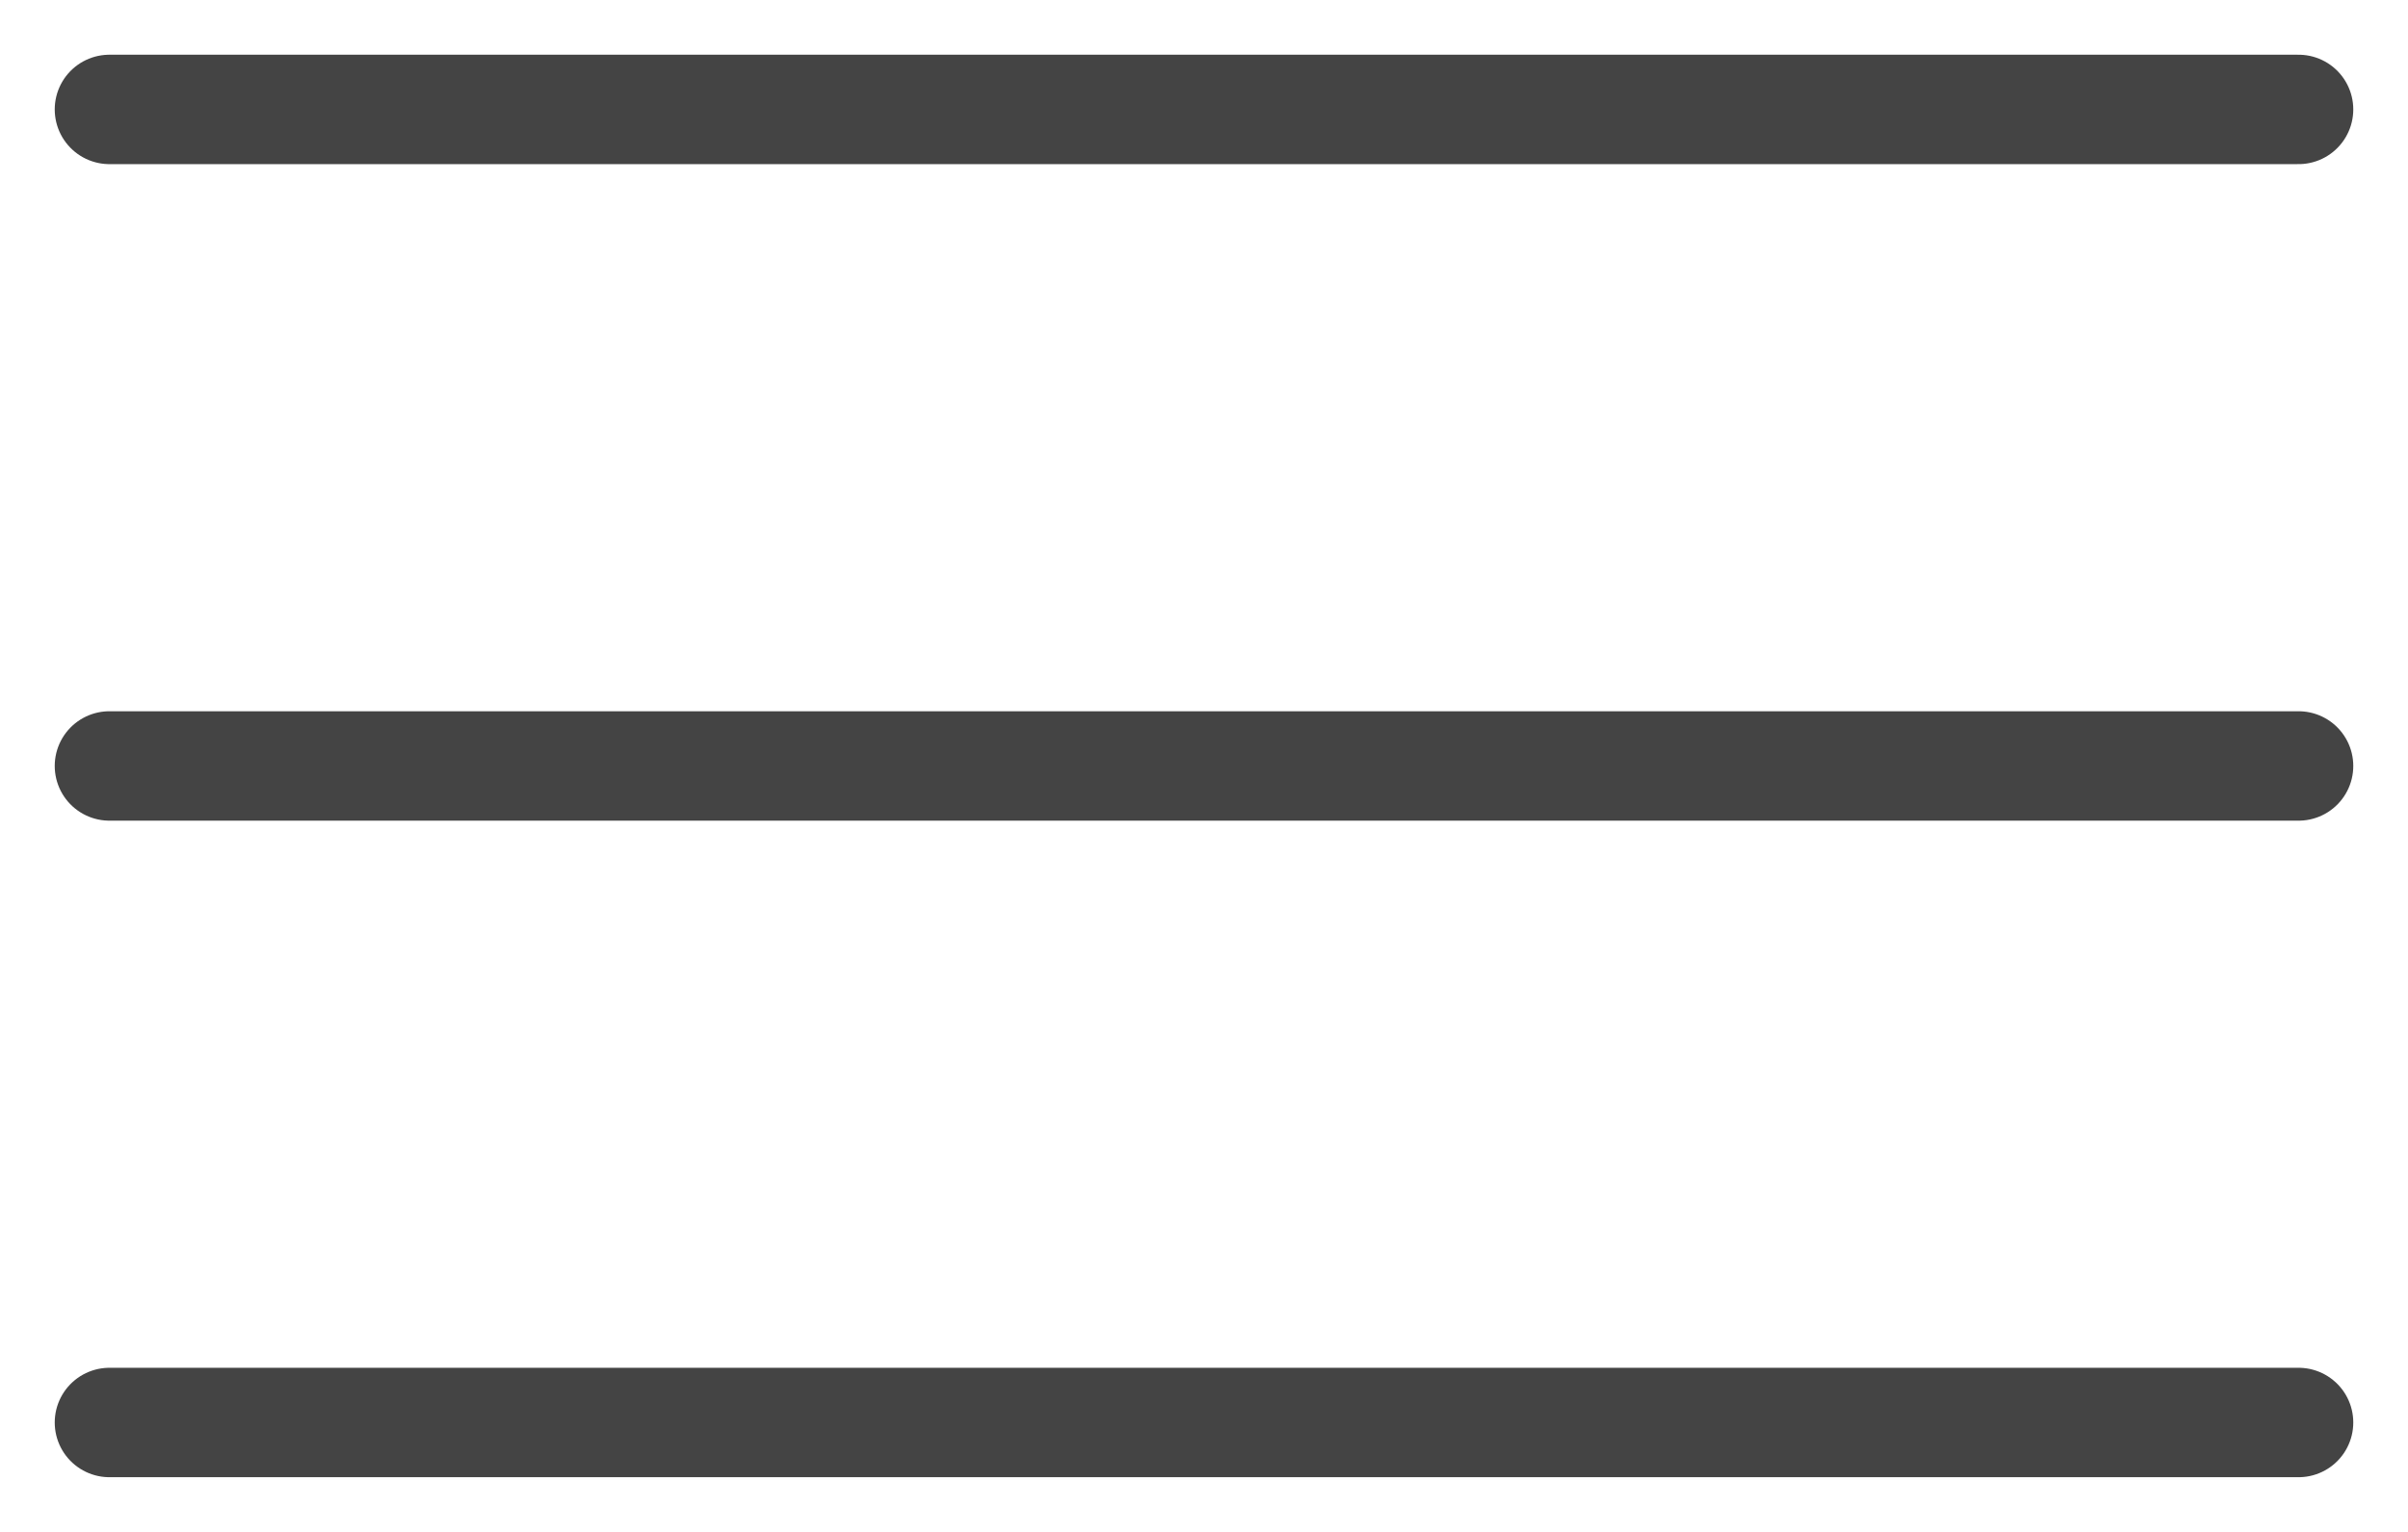 <svg width="22" height="14" viewBox="0 0 22 14" fill="none" xmlns="http://www.w3.org/2000/svg">
<path d="M1 1H21" stroke="#444444" stroke-linecap="round"/>
<path d="M1 7H21" stroke="#444444" stroke-linecap="round"/>
<path d="M1 13H21" stroke="#444444" stroke-linecap="round"/>
</svg>
